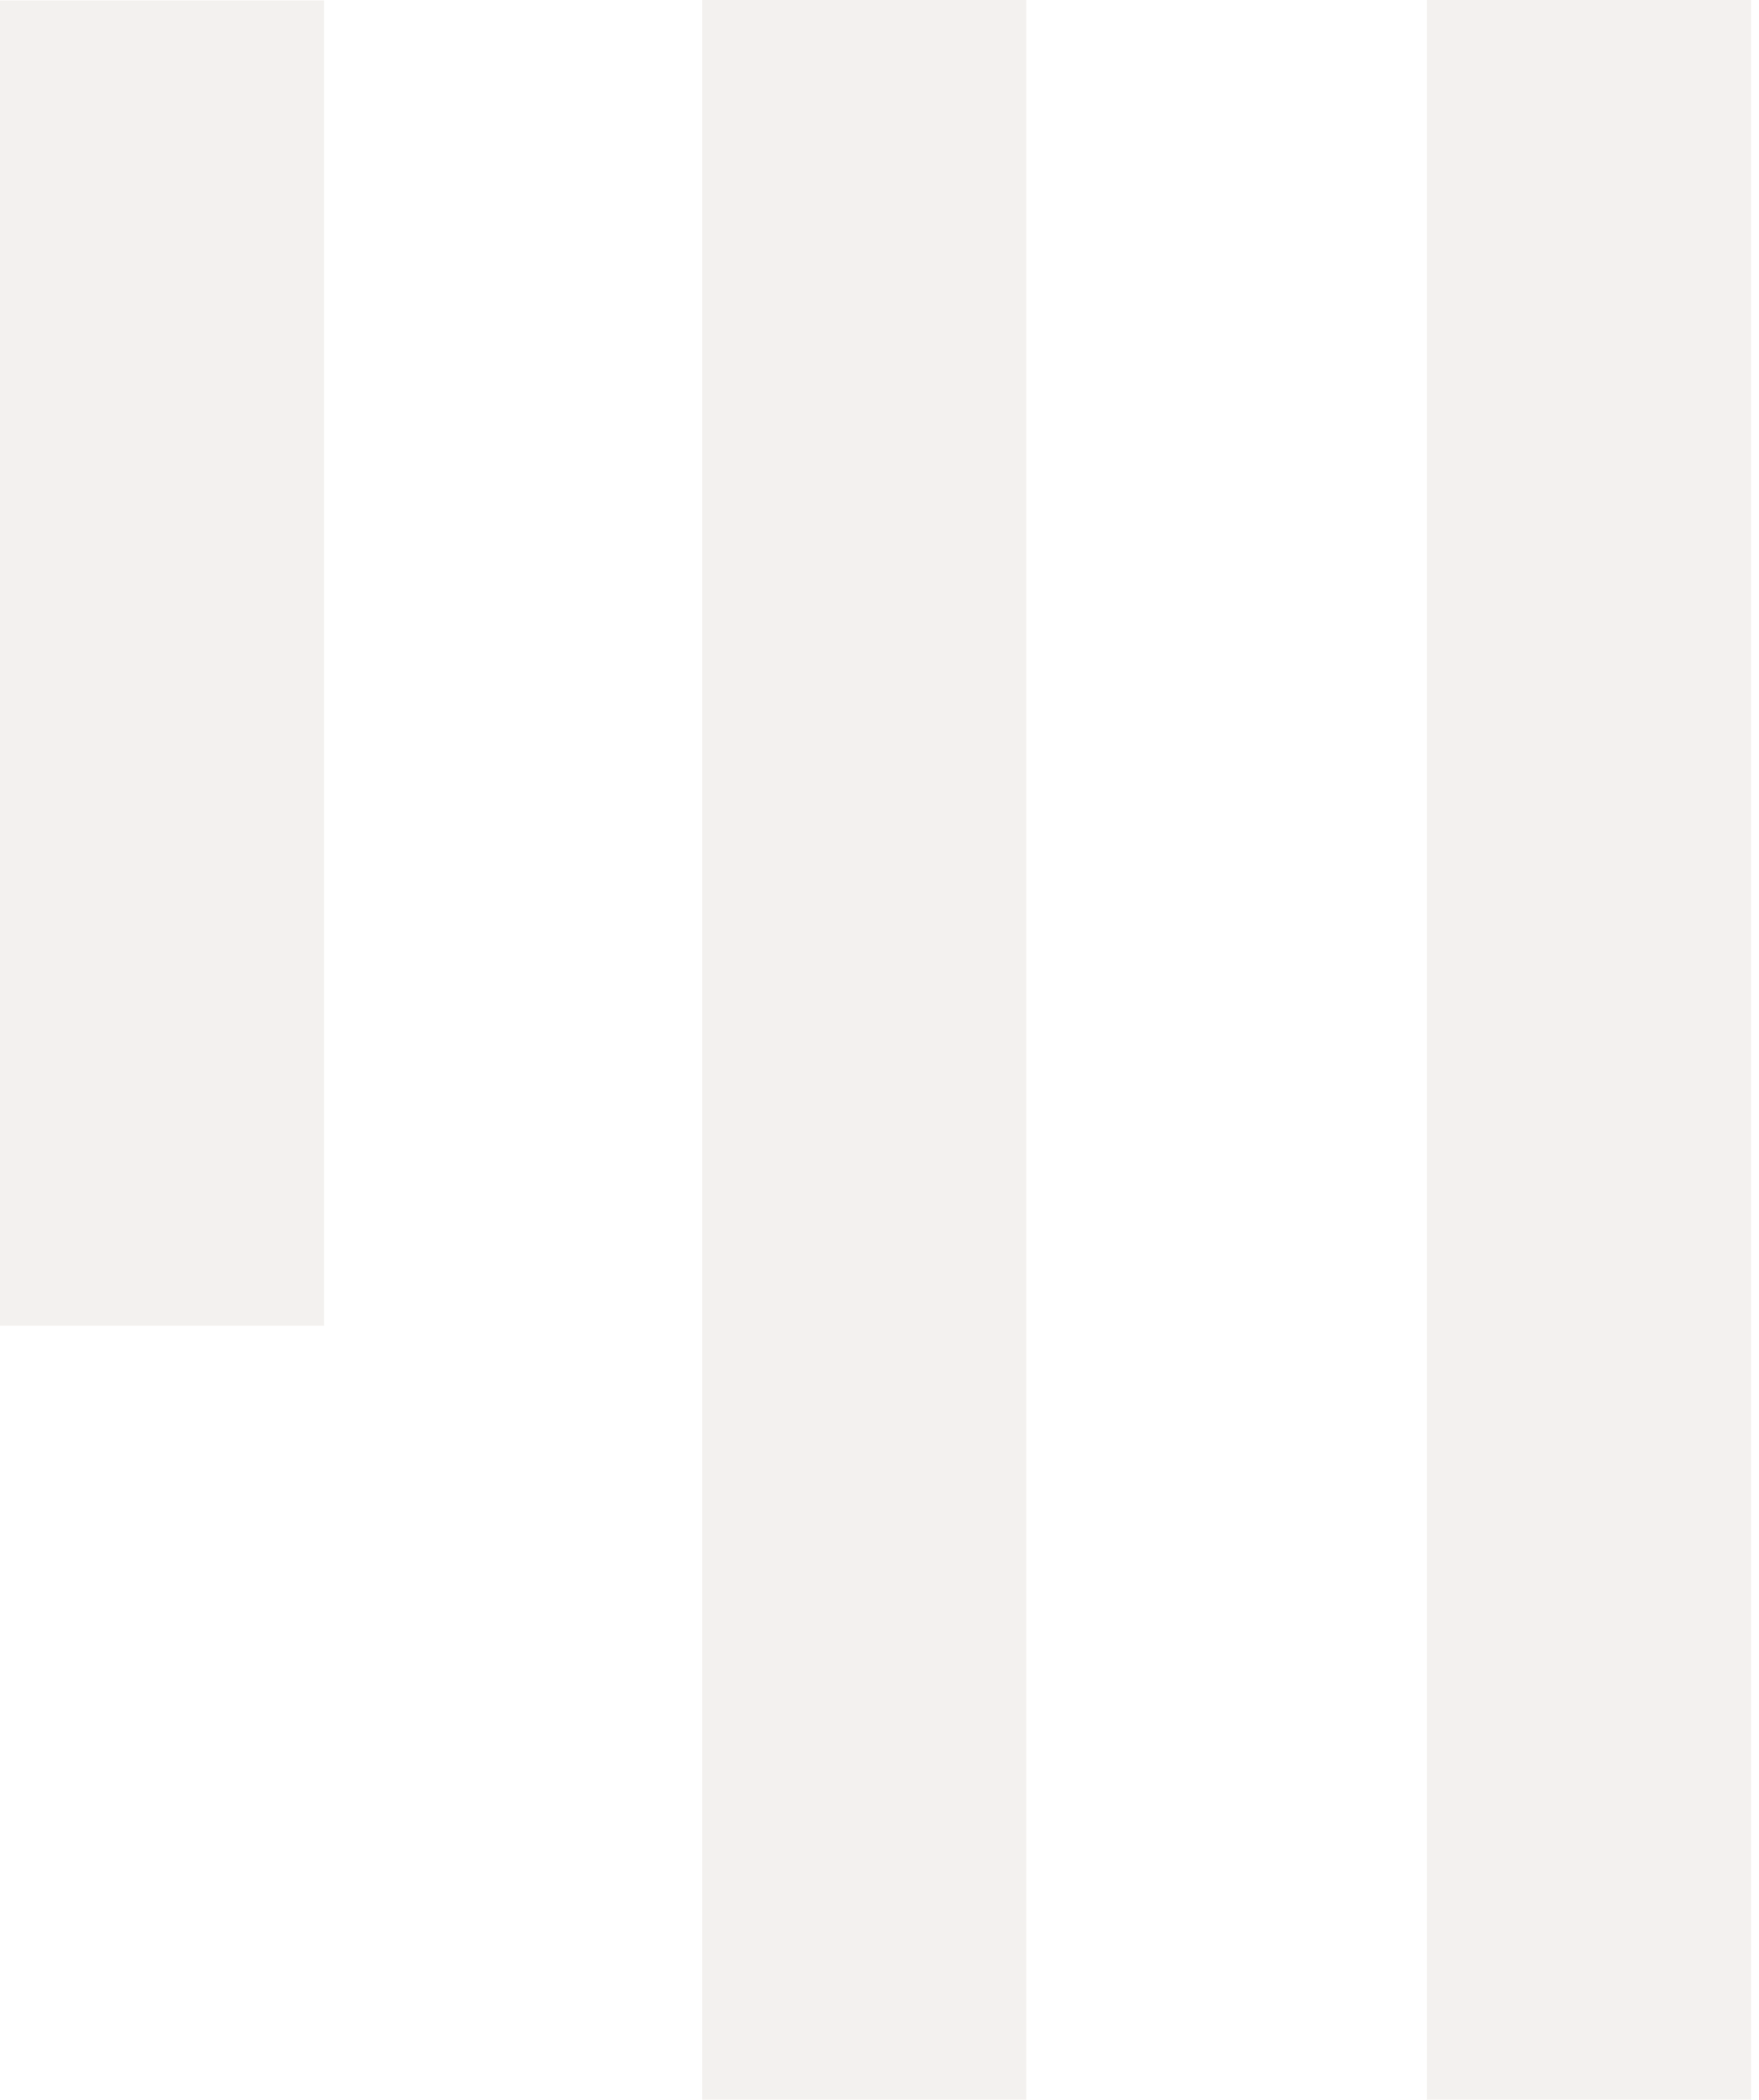 <svg width="93" height="111" viewBox="0 0 93 111" fill="none" xmlns="http://www.w3.org/2000/svg">
    <g opacity="0.1">
        <path d="M-6.67572e-05 70.078H17.134V0.019H-6.67572e-05V70.078Z" fill="#89725B"/>
        <path d="M37.129 110.992H54.263V0H37.129V110.992Z" fill="#89725B"/>
        <path d="M75.445 110.992H92.579V0H75.445V110.992Z" fill="#89725B"/>
    </g>
</svg>
